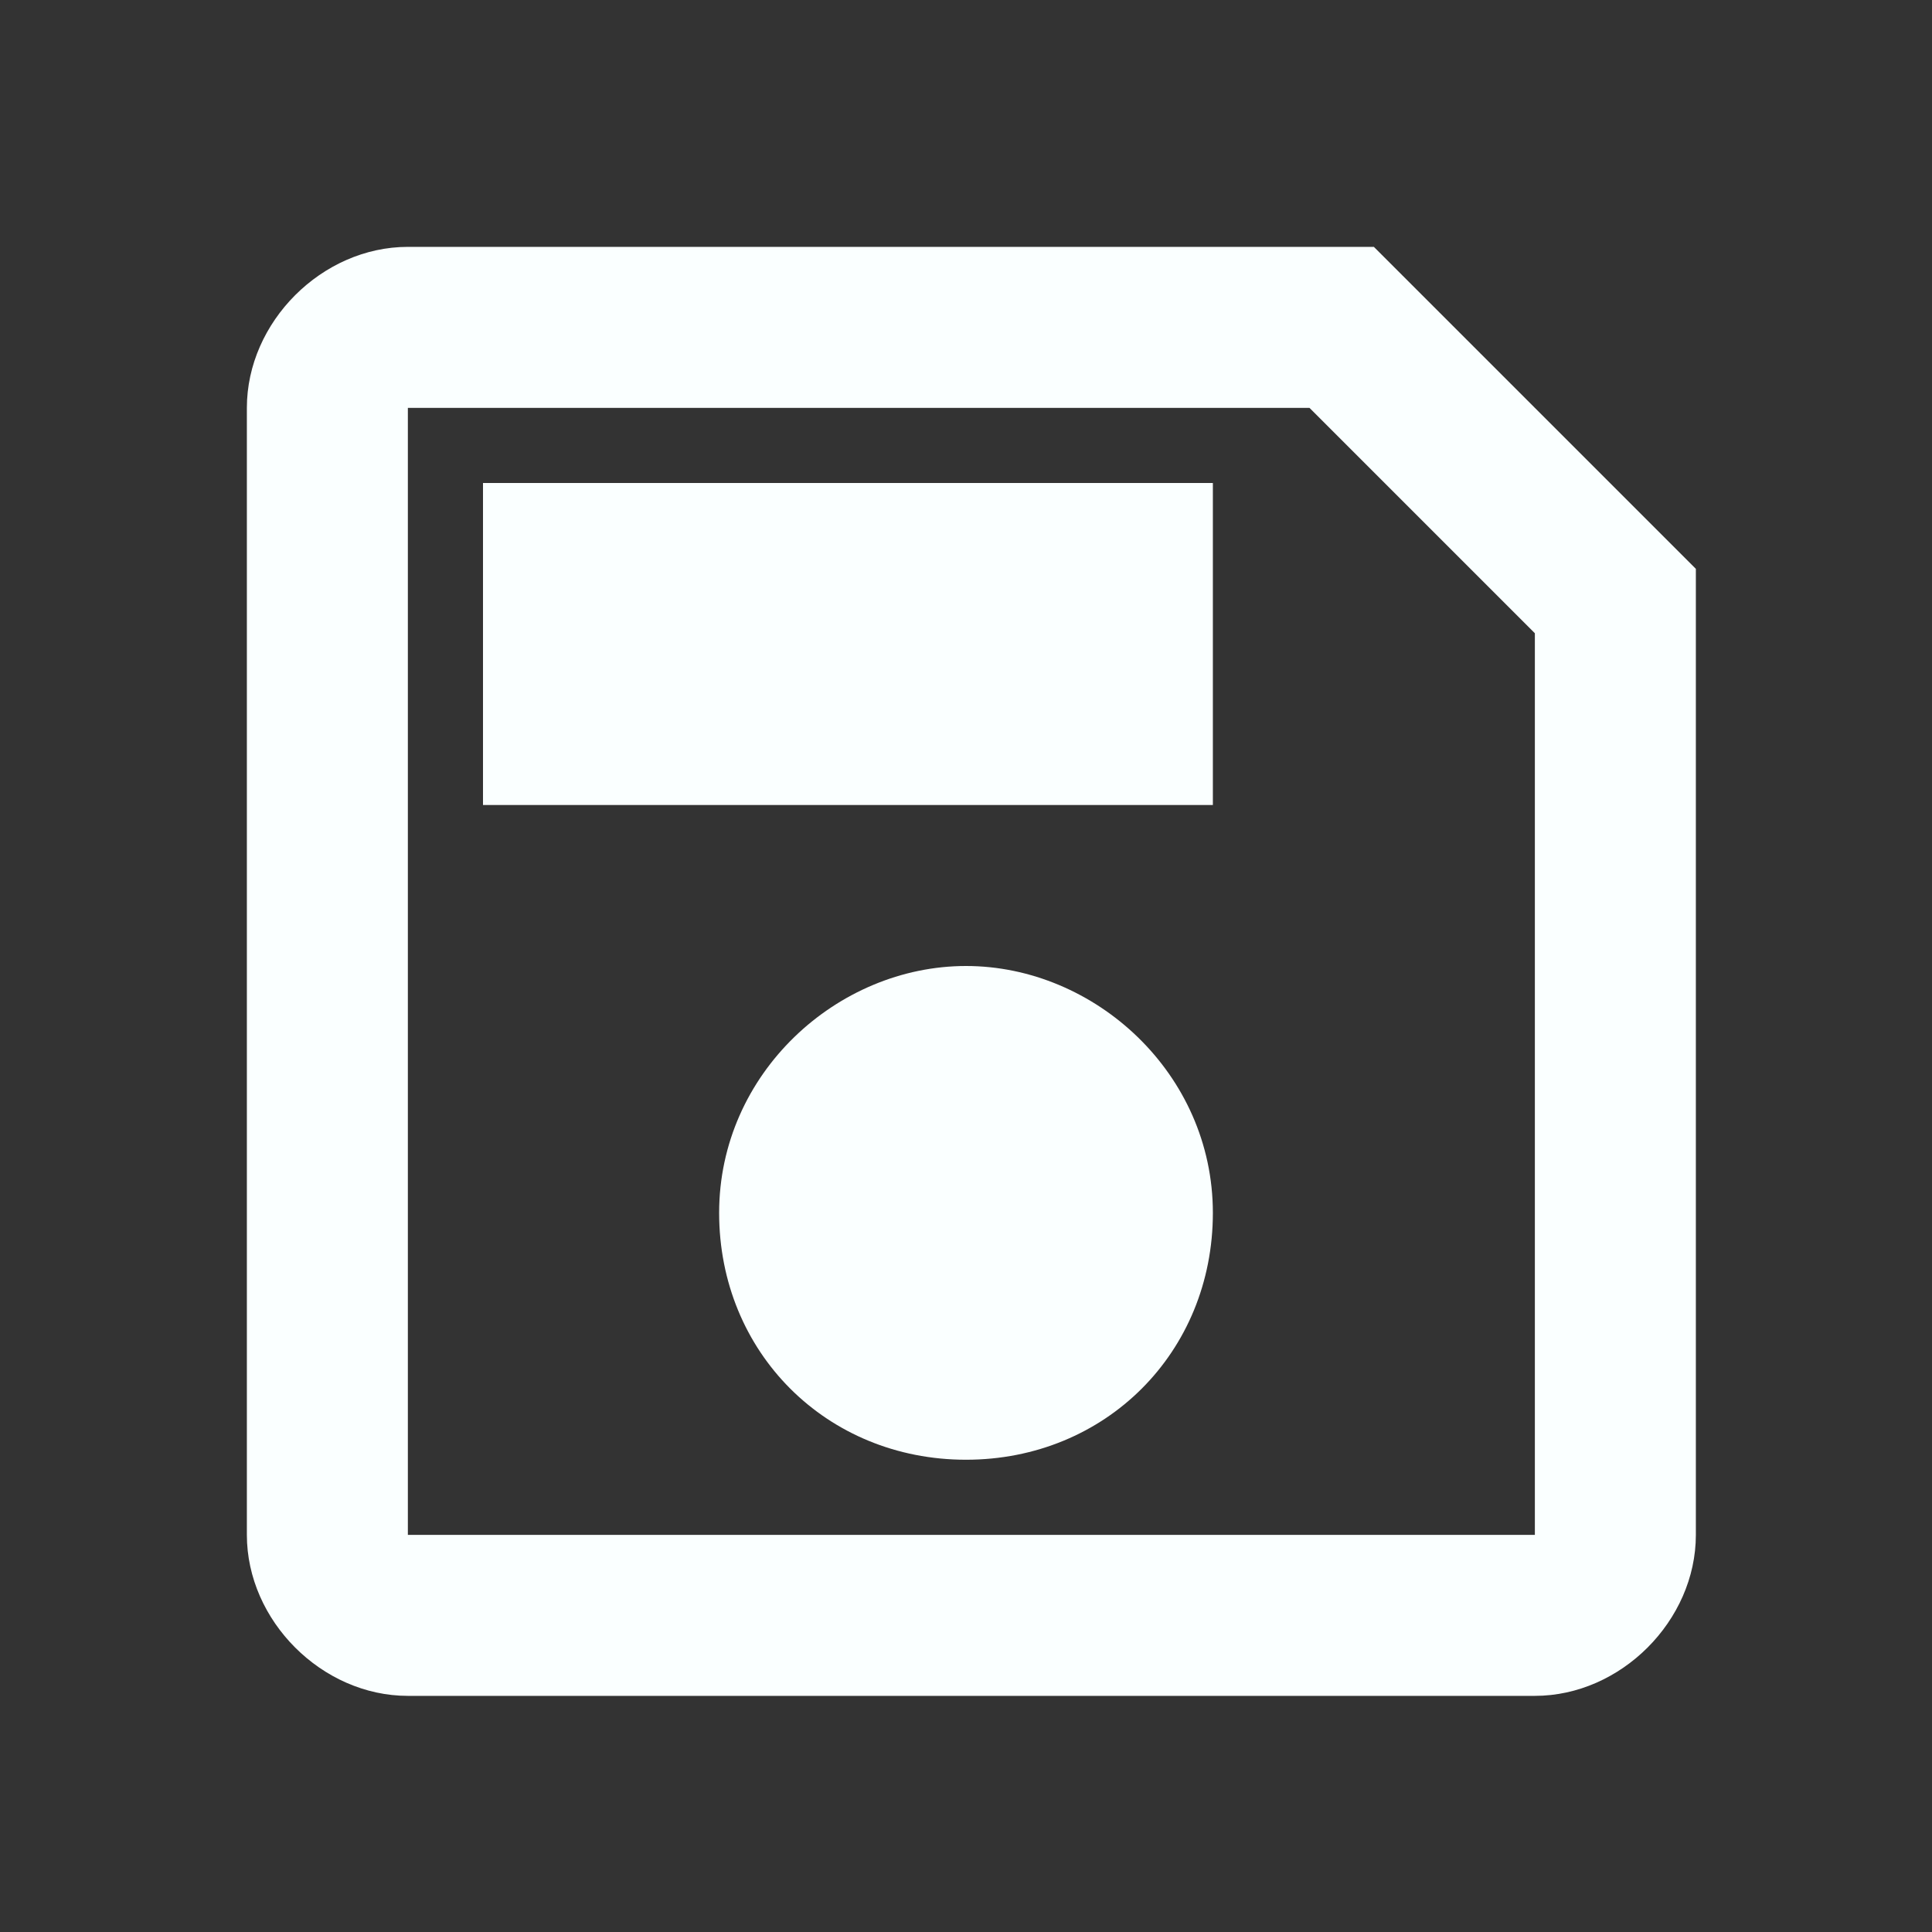 <?xml version="1.0" encoding="utf-8"?>
<!-- Generator: Adobe Illustrator 24.3.0, SVG Export Plug-In . SVG Version: 6.00 Build 0)  -->
<svg version="1.1" id="Layer_1" xmlns="http://www.w3.org/2000/svg" xmlns:xlink="http://www.w3.org/1999/xlink" x="0px" y="0px"
	 viewBox="0 0 18 18" style="enable-background:new 0 0 18 18;" xml:space="preserve">
<rect x="0" y="0" width="18" height="18" fill="#333333" stroke="none"/>
<style type="text/css">
	.st0{fill:none;}
	.st1{fill:#FAFFFF;}
</style>
<path class="st0" d="M0,0h18v18H0V0z"/>
<path class="st1" d="M12.8,2.3h-9C3,2.3,2.3,3,2.3,3.8v10.5c0,0.8,0.7,1.5,1.5,1.5h10.5c0.8,0,1.5-0.7,1.5-1.5v-9L12.8,2.3z
	 M14.3,14.3H3.8V3.8h8.4l2.1,2.1C14.3,5.9,14.3,14.3,14.3,14.3z M9,9c-1.2,0-2.3,1-2.3,2.3s1,2.3,2.3,2.3s2.3-1,2.3-2.3S10.2,9,9,9z
	 M4.5,4.5h6.8v3H4.5V4.5z"/>
</svg>
